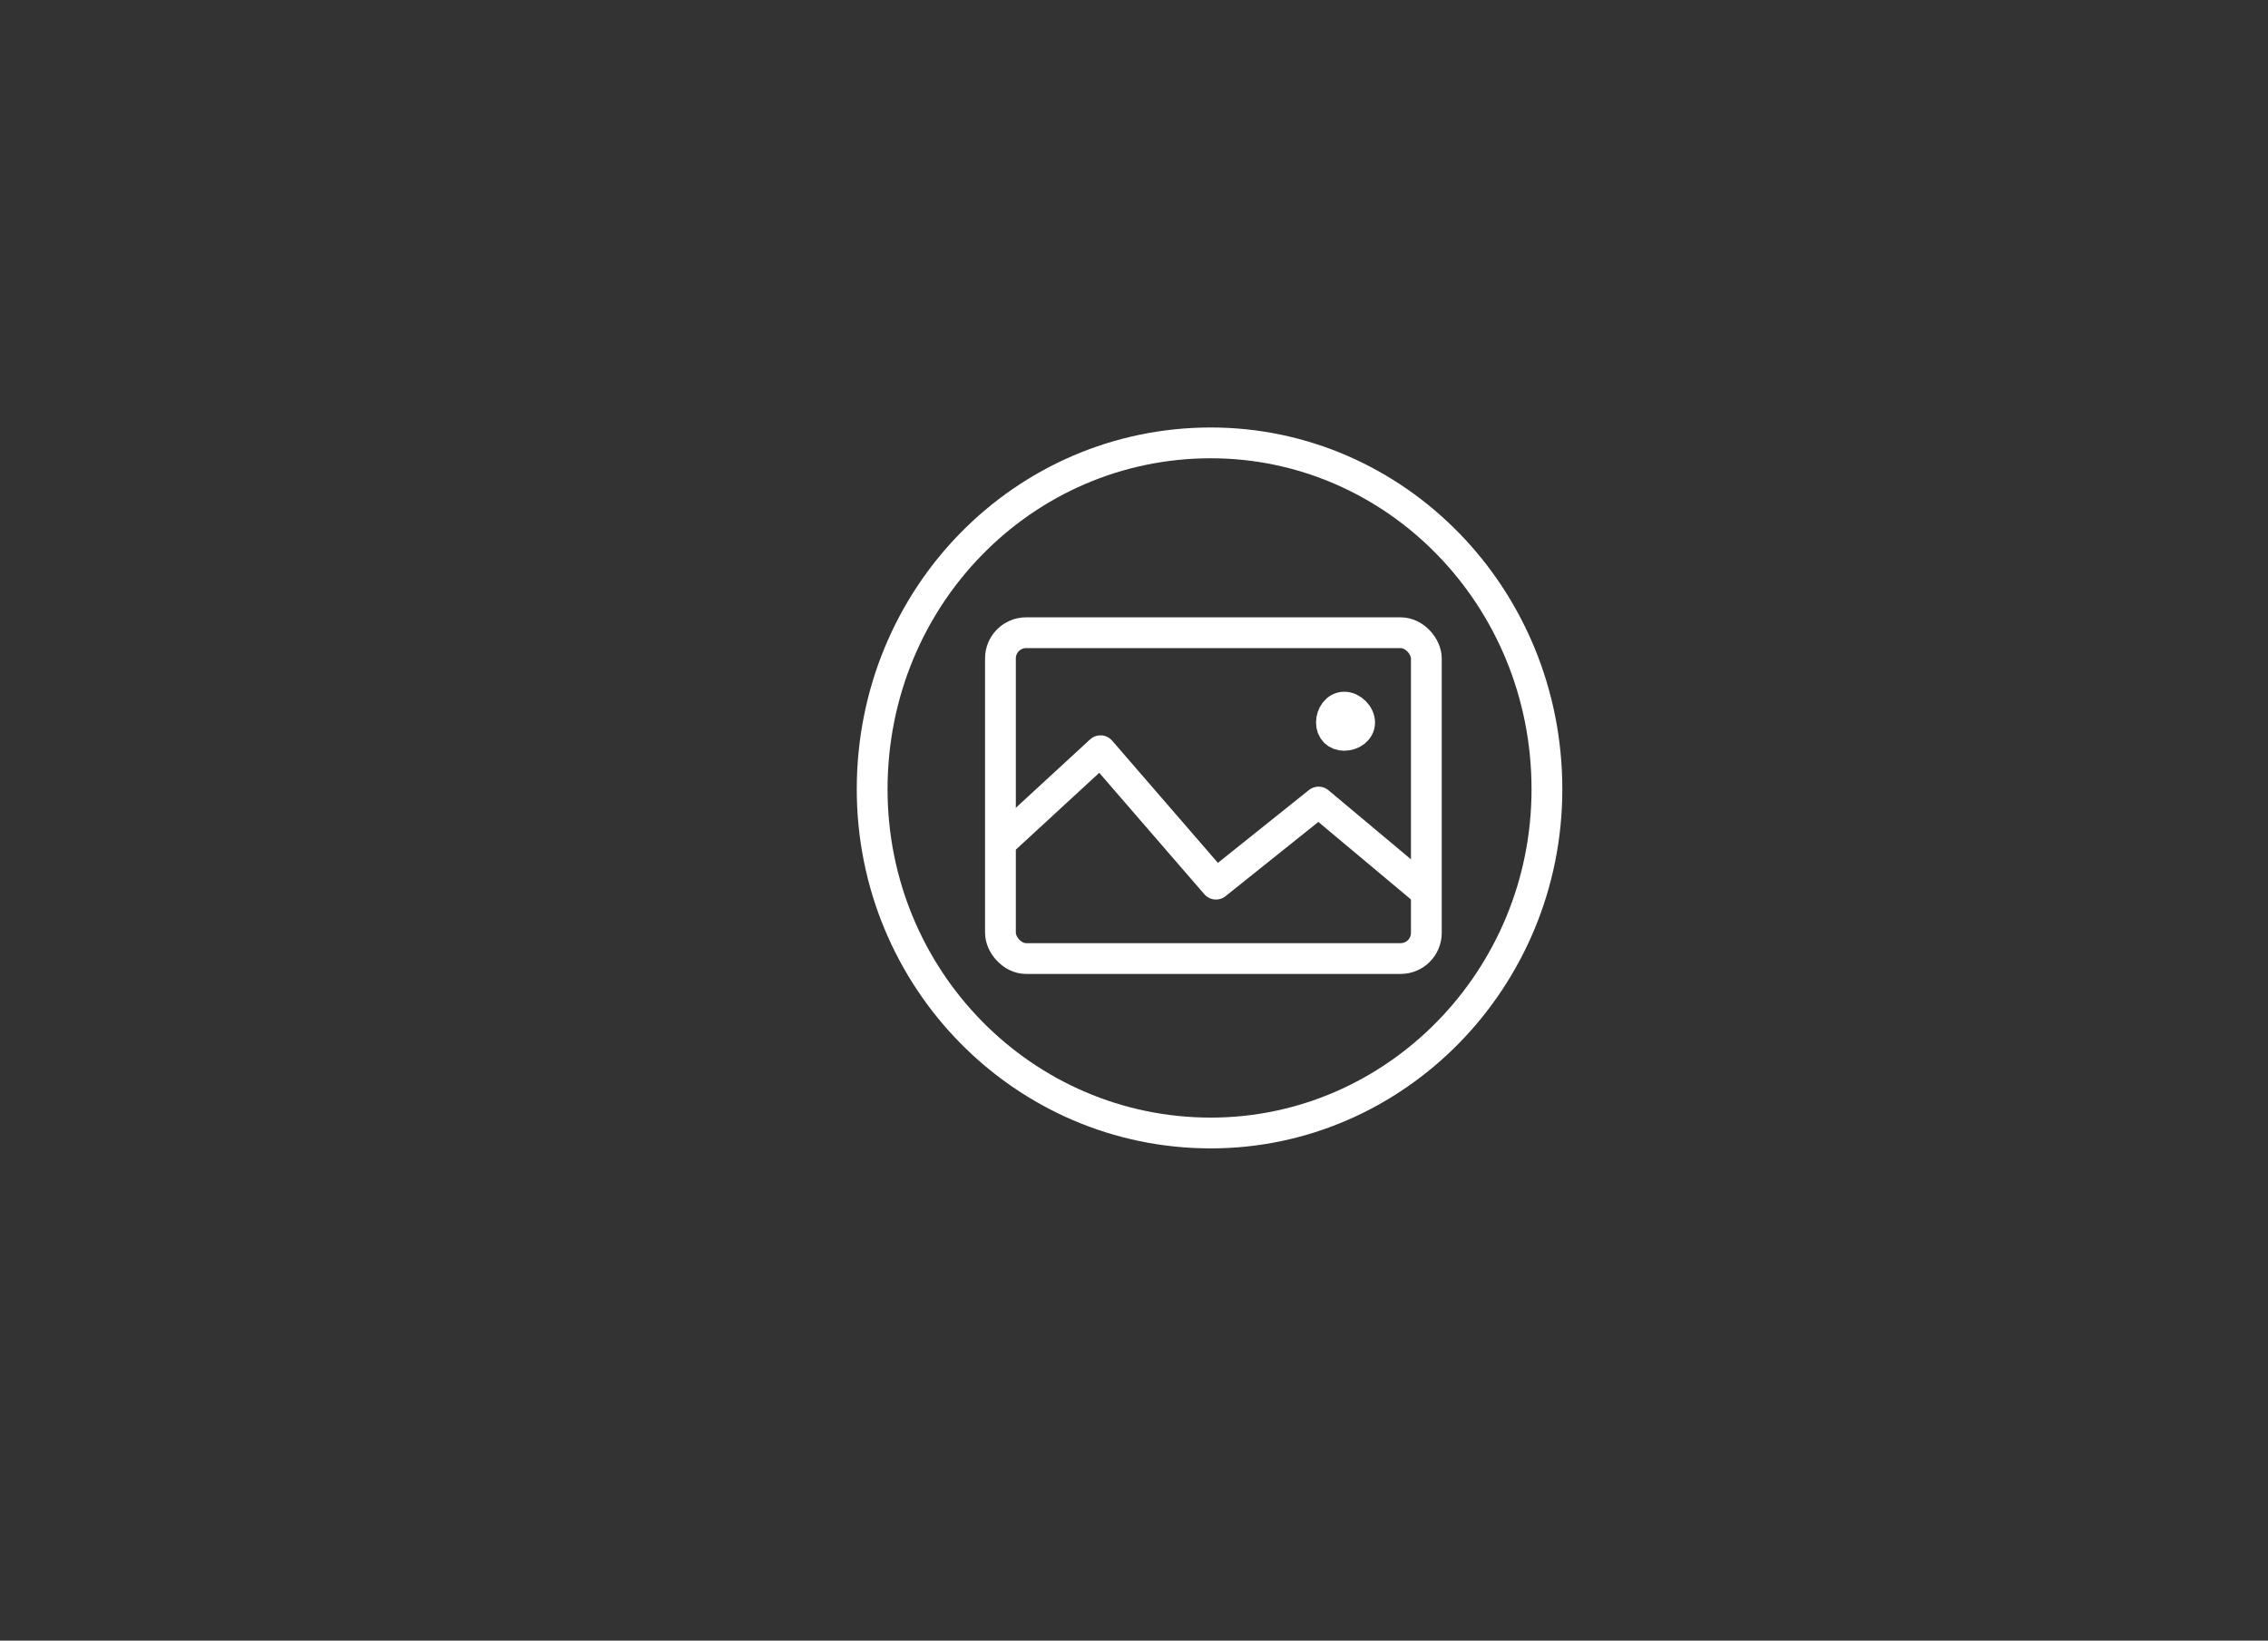 <svg xmlns="http://www.w3.org/2000/svg" width="640" height="463">
    <rect width="100%" height="100%" fill="#333333" stroke="none"/>
    <rect id="backgroundrect" width="100%" height="100%" x="0" y="0" stroke="none" class="" fill-opacity="0" style="" opacity="1"/>
    <g transform=" translate(110, 41) scale(0.724 0.724)">
    <path fill="none" fill-opacity="0" stroke="#ffffff" stroke-opacity="1" stroke-width="12" stroke-dasharray="none" stroke-linejoin="round" stroke-linecap="butt" stroke-dashoffset="" fill-rule="nonzero" opacity="1" marker-start="" marker-mid="" marker-end="" d="M188,251 C188,176 247,116 320,116 C392,116 451,176 451,251 C451,325 392,385 320,385 C247,385 188,325 188,251 z" id="svg_3" class=""/>
    <rect fill="none" stroke="#ffffff" stroke-width="12" stroke-linejoin="round" stroke-dashoffset="" fill-rule="nonzero" id="svg_1" x="238" y="190" width="166" height="127" class="" rx="10" ry="10" opacity="1" fill-opacity="1" stroke-opacity="1"/>
    <path fill="none" fill-opacity="0" stroke="#ffffff" stroke-opacity="1" stroke-width="12" stroke-dasharray="none" stroke-linejoin="round" stroke-linecap="butt" stroke-dashoffset="" fill-rule="nonzero" opacity="1" marker-start="" marker-mid="" marker-end="" d="M239,271 L277,236 L322,288 L362,256 L405,292 " id="svg_4" class=""/>
    <path fill="#ffffff" fill-opacity="1" stroke="#ffffff" stroke-opacity="1" stroke-width="12" stroke-dasharray="none" stroke-linejoin="round" stroke-linecap="butt" stroke-dashoffset="" fill-rule="nonzero" opacity="1" marker-start="" marker-mid="" marker-end="" d="M367,225 C367,222 369,219 372,219 C375,219 378,222 378,225 C378,228 375,230 372,230 C369,230 367,228 367,225 z" id="svg_2" class=""/>
        </g>
</svg>